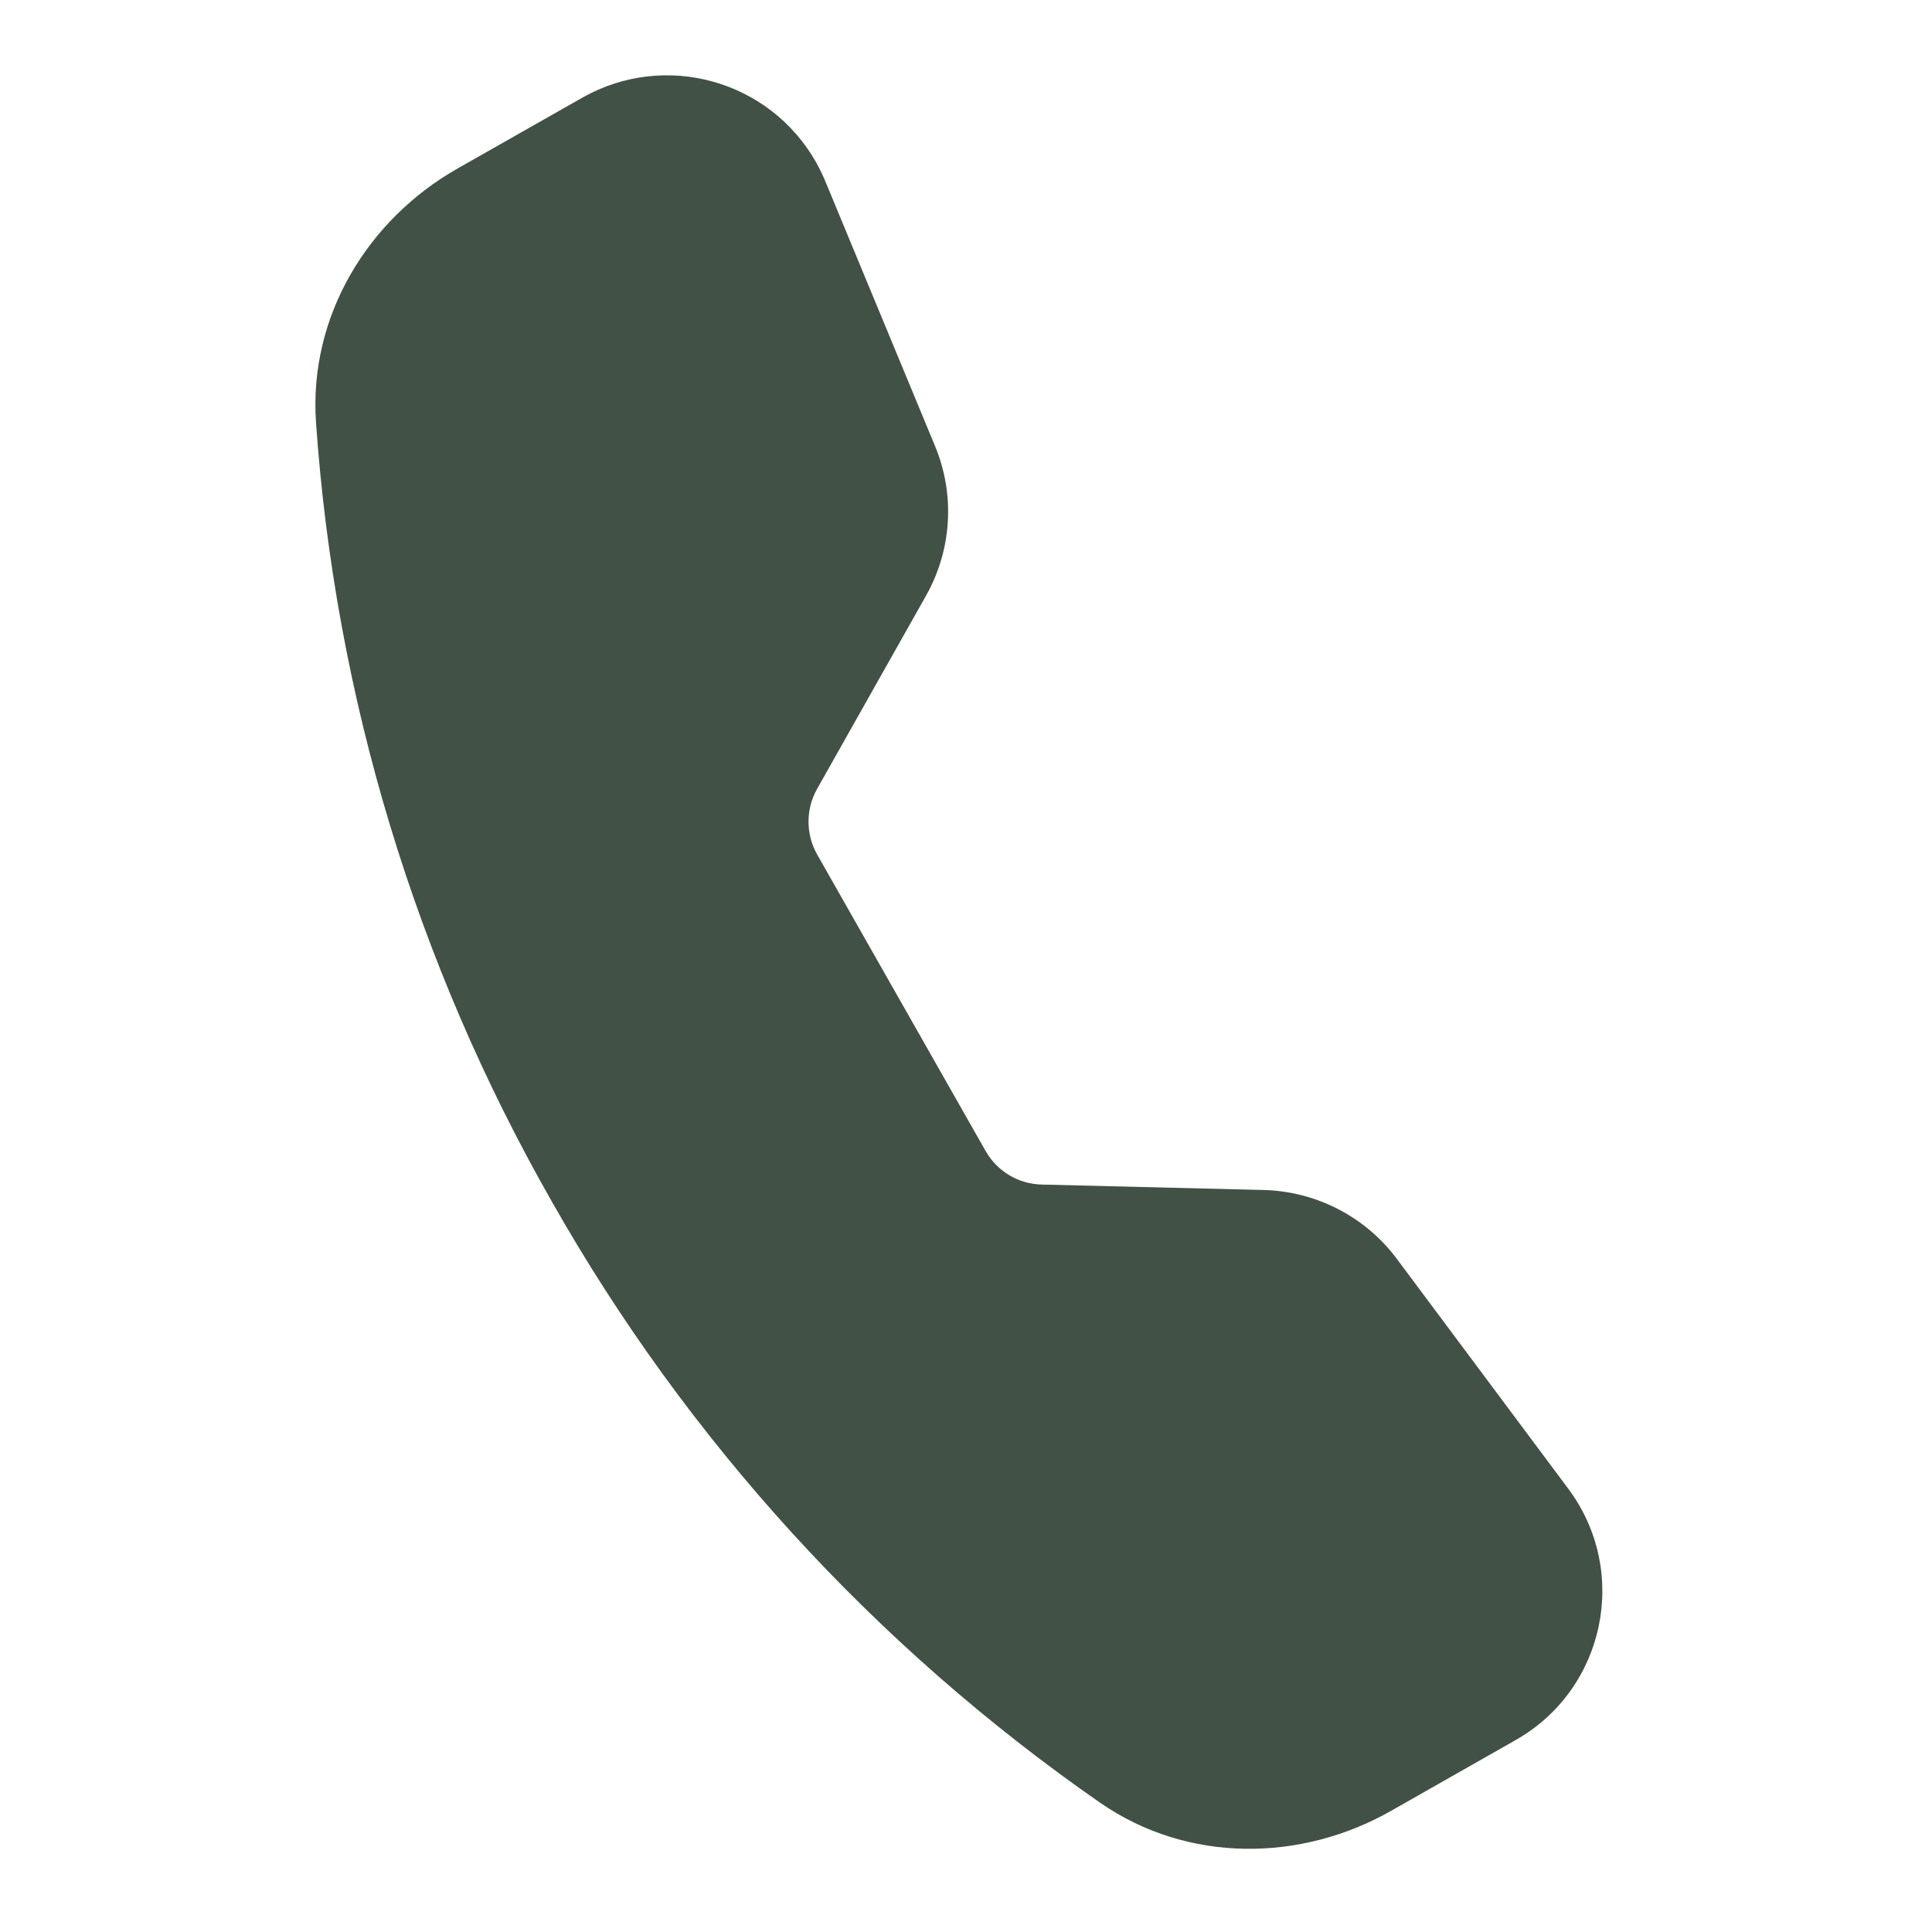 <?xml version="1.0" encoding="utf-8"?>
<!-- Generator: Adobe Illustrator 16.0.0, SVG Export Plug-In . SVG Version: 6.00 Build 0)  -->
<!DOCTYPE svg PUBLIC "-//W3C//DTD SVG 1.1//EN" "http://www.w3.org/Graphics/SVG/1.1/DTD/svg11.dtd">
<svg version="1.1" id="Layer_1" xmlns="http://www.w3.org/2000/svg" xmlns:xlink="http://www.w3.org/1999/xlink" x="0px" y="0px"
	 width="16px" height="16px" viewBox="0 0 16 16" enable-background="new 0 0 16 16" xml:space="preserve">
<g>
	<path fill="#425145" d="M4.824,0.808c0.683-0.386,1.549-0.146,1.935,0.537c0.028,0.05,0.053,0.101,0.075,0.154l0.91,2.196
		c0.167,0.403,0.139,0.86-0.076,1.24L6.767,6.533c-0.095,0.168-0.095,0.374,0,0.543l1.396,2.457
		c0.096,0.168,0.272,0.273,0.466,0.277l1.835,0.045c0.436,0.011,0.843,0.221,1.103,0.569l1.42,1.904
		c0.512,0.685,0.307,1.662-0.436,2.083l-1.033,0.587c-0.74,0.42-1.678,0.437-2.408-0.069c-1.868-1.298-3.42-3-4.541-4.98
		c-1.127-1.976-1.794-4.181-1.952-6.45C2.556,2.613,3.05,1.815,3.79,1.395L4.824,0.808z"/>
</g>
</svg>
